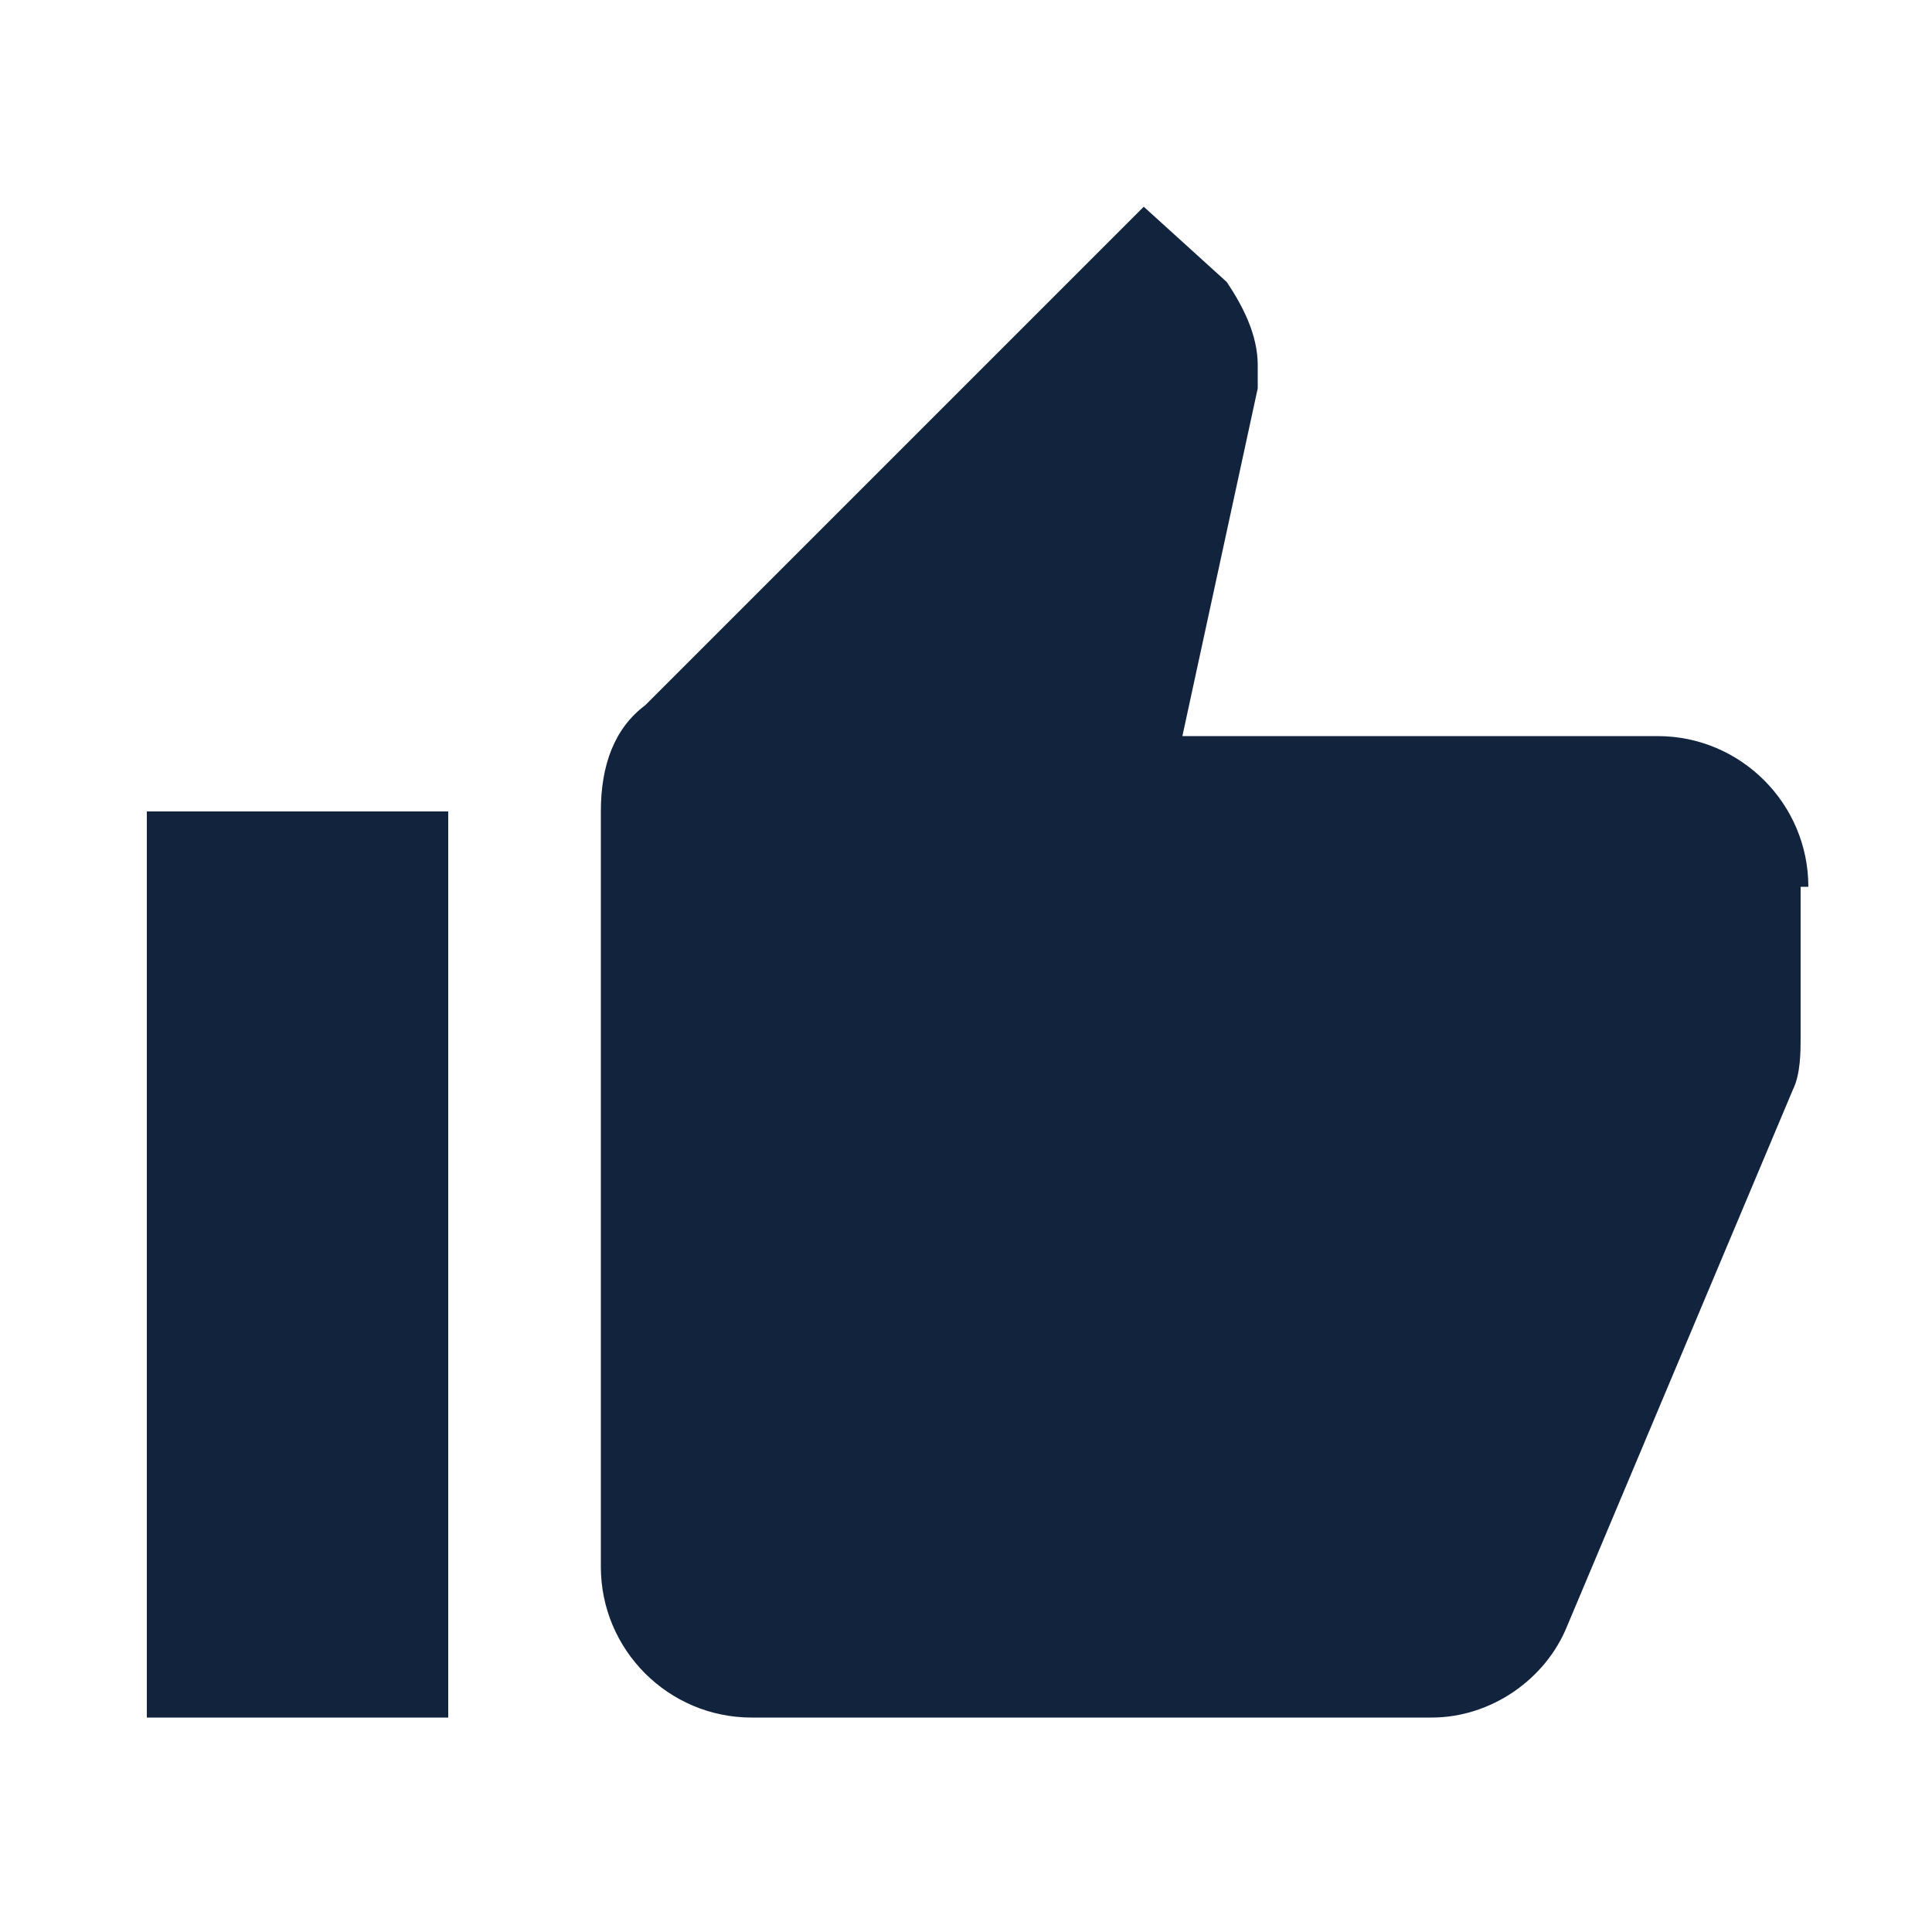 <?xml version="1.0" encoding="utf-8"?>
<!-- Generator: Adobe Illustrator 27.8.0, SVG Export Plug-In . SVG Version: 6.00 Build 0)  -->
<svg version="1.1" id="Layer_1" xmlns="http://www.w3.org/2000/svg" xmlns:xlink="http://www.w3.org/1999/xlink" x="0px" y="0px"
	 viewBox="0 0 100 100" style="enable-background:new 0 0 100 100;" xml:space="preserve">
<style type="text/css">
	.st0{fill-rule:evenodd;clip-rule:evenodd;fill:#12233D;}
</style>
<g id="Page-1">
	<g id="Core" transform="translate(-295, -464)">
		<g id="thumb-up" transform="translate(295, 464)">
			<path id="Shape" class="st0" d="M7.6,88.9h15.6V42H7.6V88.9L7.6,88.9z M93.6,45.9c0-4.3-3.5-7.8-7.8-7.8H61.2l3.9-18v-1.2
				c0-1.6-0.8-3.1-1.6-4.3l-4.3-3.9L33.4,36.5c-1.6,1.2-2.3,3.1-2.3,5.5v39.1c0,4.3,3.5,7.8,7.8,7.8h35.2c3.1,0,5.9-2,7-4.7
				l11.7-27.8c0.4-0.8,0.4-2,0.4-2.7v-7.8H93.6C93.6,46.3,93.6,45.9,93.6,45.9L93.6,45.9z"/>
		</g>
	</g>
</g>
</svg>
